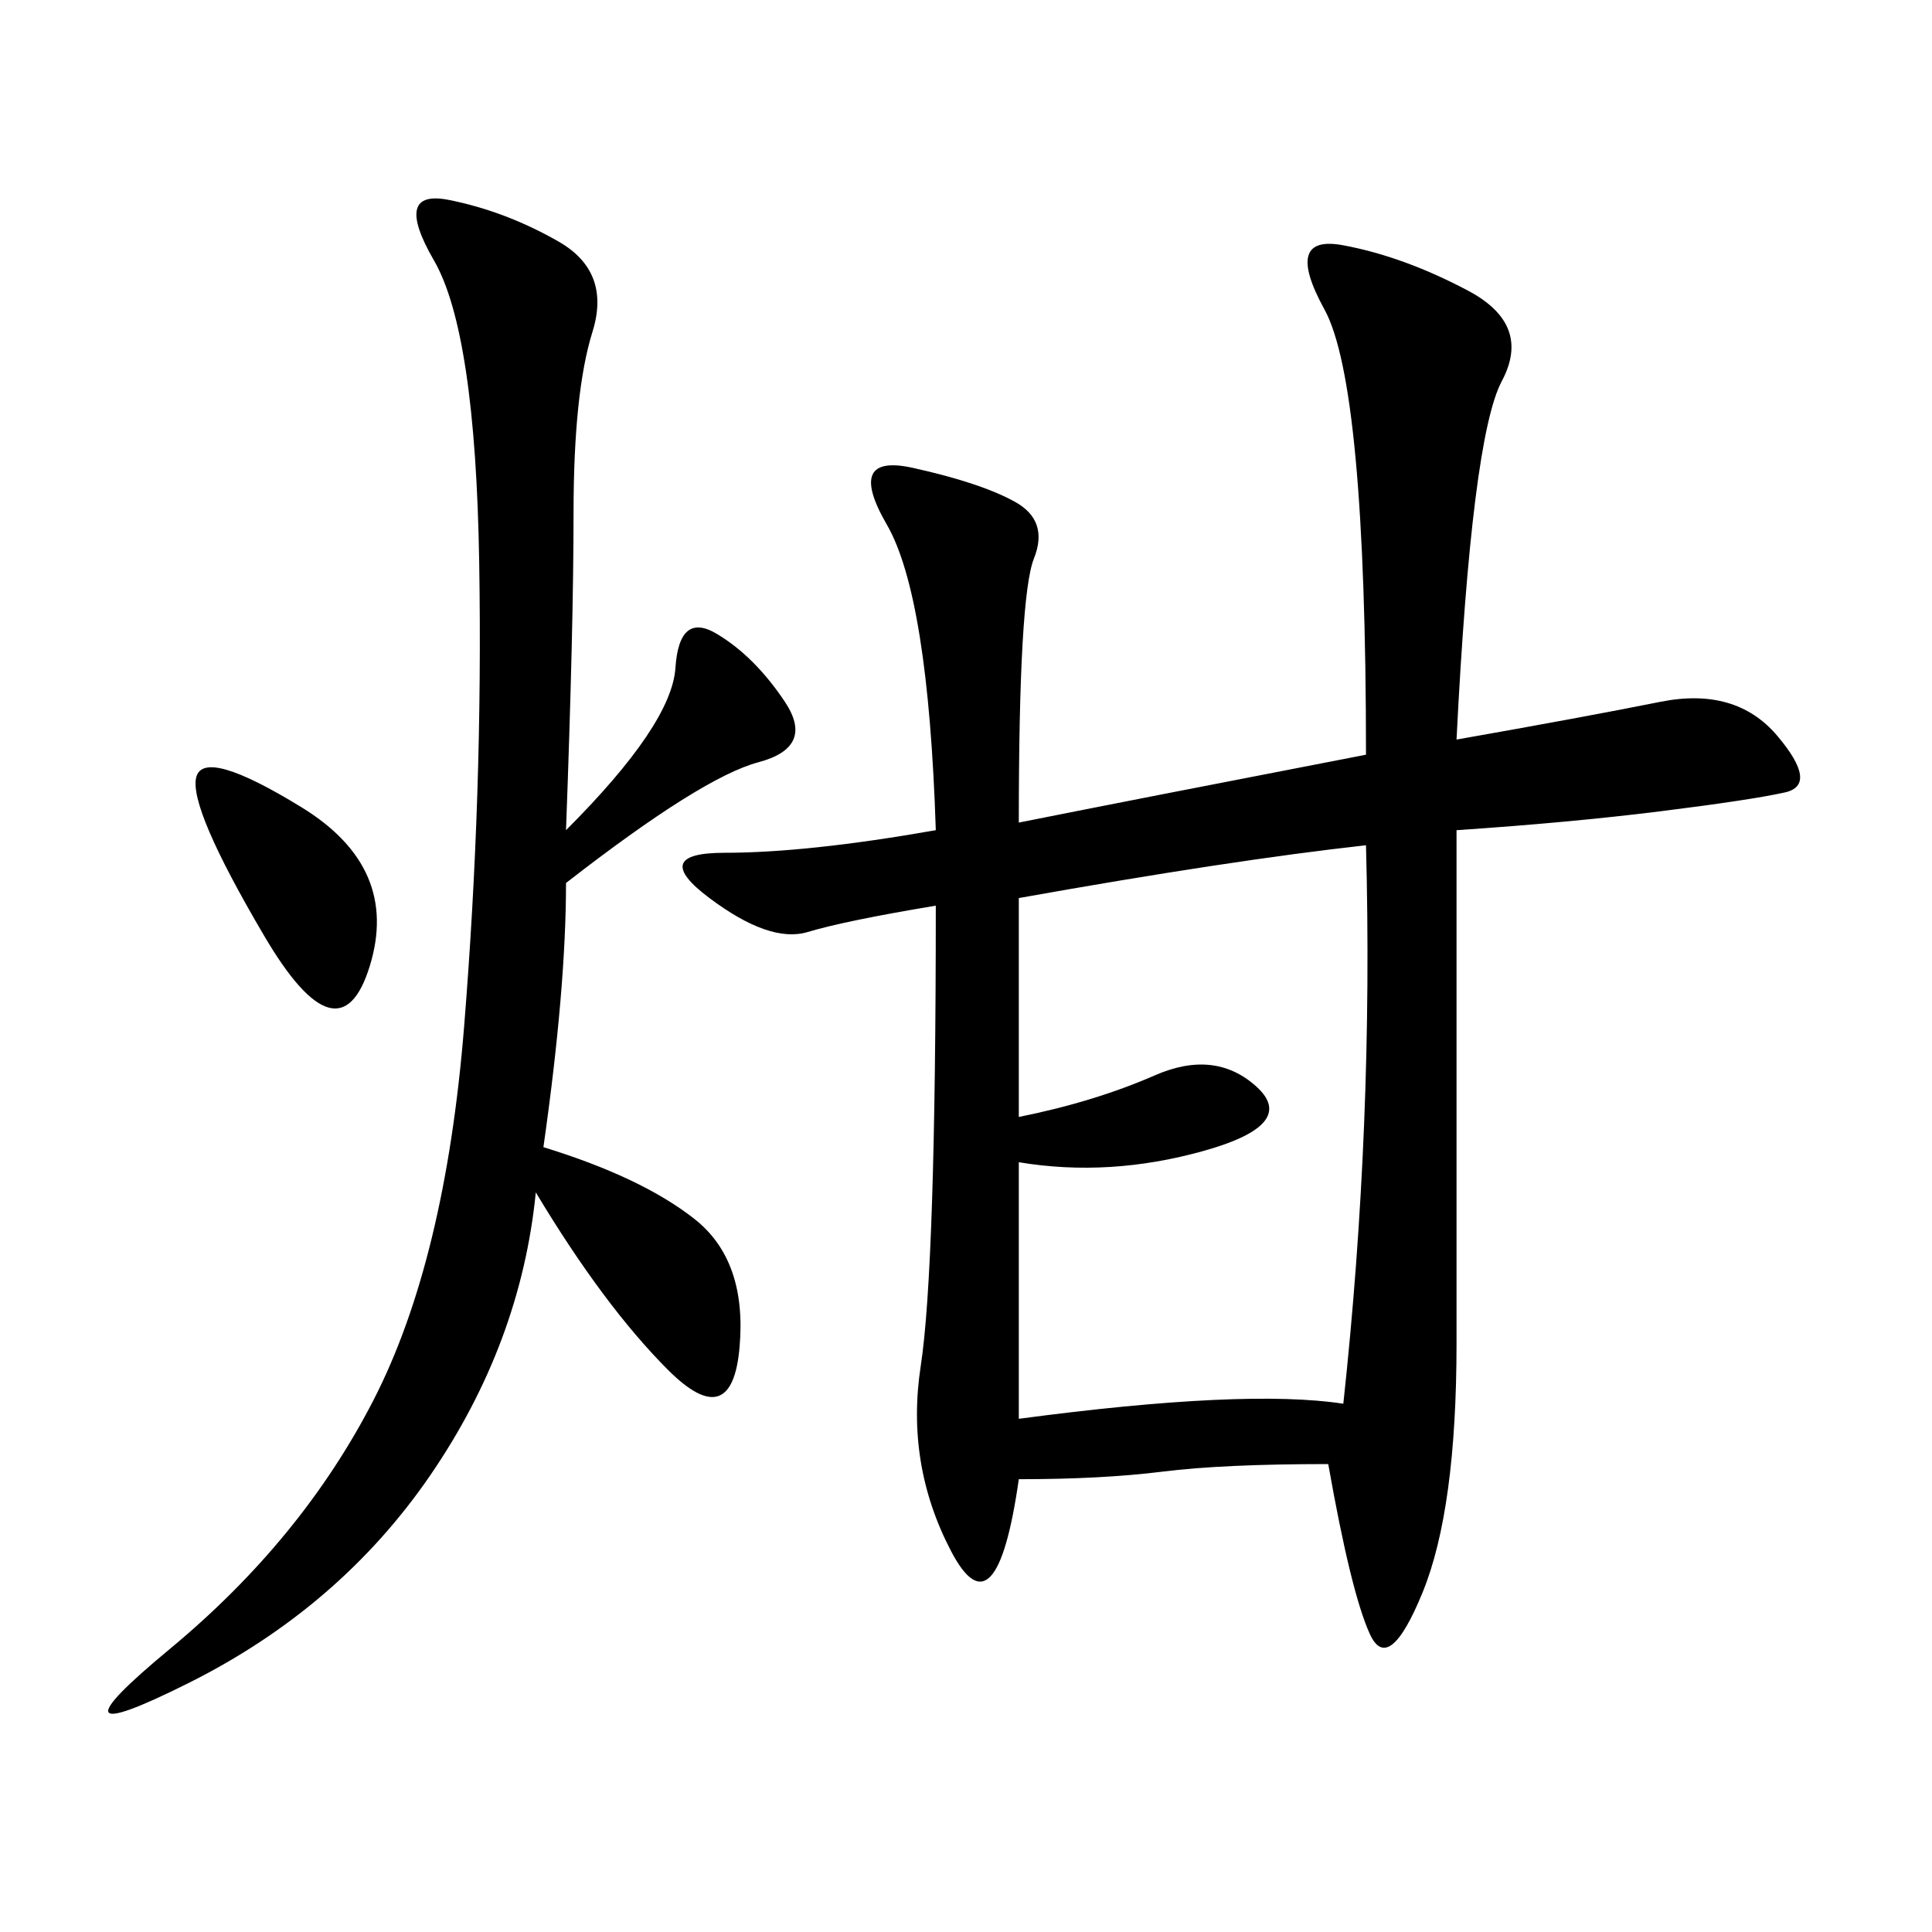 <svg xmlns="http://www.w3.org/2000/svg" xmlns:xlink="http://www.w3.org/1999/xlink" width="300" height="300"><path d="M226.17 114.84Q246.09 111.33 257.81 108.98Q269.53 106.64 275.98 114.26Q282.42 121.88 277.15 123.05Q271.88 124.22 257.81 125.98Q243.75 127.73 226.17 128.91L226.17 128.91L226.17 208.59Q226.17 234.38 220.90 247.27Q215.63 260.16 212.70 253.71Q209.77 247.27 206.25 227.34L206.25 227.34Q189.84 227.34 180.47 228.52Q171.09 229.69 158.20 229.69L158.20 229.69Q154.69 254.30 147.66 240.82Q140.63 227.34 142.97 212.11Q145.31 196.88 145.31 140.63L145.31 140.63Q131.25 142.97 125.39 144.73Q119.53 146.48 110.16 139.45Q100.78 132.42 112.50 132.42L112.50 132.42Q125.39 132.42 145.31 128.91L145.31 128.91Q144.14 92.58 137.70 81.45Q131.25 70.31 141.80 72.66Q152.34 75 157.62 77.93Q162.89 80.86 160.55 86.72Q158.20 92.58 158.20 127.73L158.20 127.73Q175.78 124.22 212.11 117.19L212.11 117.19Q212.11 59.77 205.66 48.05Q199.22 36.33 208.59 38.09Q217.97 39.84 227.93 45.12Q237.89 50.39 233.20 59.18Q228.52 67.97 226.17 114.84L226.17 114.84ZM87.89 128.91Q104.30 112.50 104.88 103.71Q105.47 94.92 111.33 98.44Q117.19 101.95 121.88 108.98Q126.56 116.02 117.77 118.36Q108.98 120.70 87.89 137.11L87.89 137.11Q87.89 153.52 84.38 178.13L84.38 178.13Q99.61 182.81 107.81 189.26Q116.02 195.70 114.84 209.18Q113.67 222.66 103.71 212.70Q93.75 202.73 83.20 185.16L83.20 185.16Q80.86 208.59 66.80 229.10Q52.73 249.61 29.30 261.33Q5.86 273.05 26.37 256.05Q46.88 239.06 58.01 217.38Q69.14 195.70 72.07 159.38Q75 123.05 74.41 87.30Q73.83 51.56 67.38 40.43Q60.94 29.30 69.73 31.05Q78.52 32.81 86.72 37.50Q94.92 42.19 91.99 51.56Q89.06 60.94 89.06 79.69L89.06 79.69Q89.06 97.27 87.89 128.91L87.89 128.91ZM158.20 173.44Q169.92 171.09 179.30 166.99Q188.67 162.89 195.12 168.75Q201.56 174.61 186.91 178.71Q172.27 182.81 158.20 180.47L158.20 180.47L158.20 220.31Q193.36 215.63 208.59 217.97L208.59 217.97Q213.28 174.61 212.11 131.25L212.11 131.25Q191.02 133.59 158.20 139.45L158.20 139.45L158.20 173.44ZM41.02 145.31Q29.30 125.39 30.47 120.70Q31.64 116.02 46.88 125.39Q62.11 134.77 57.42 150Q52.73 165.23 41.02 145.31L41.02 145.31Z"/></svg>
